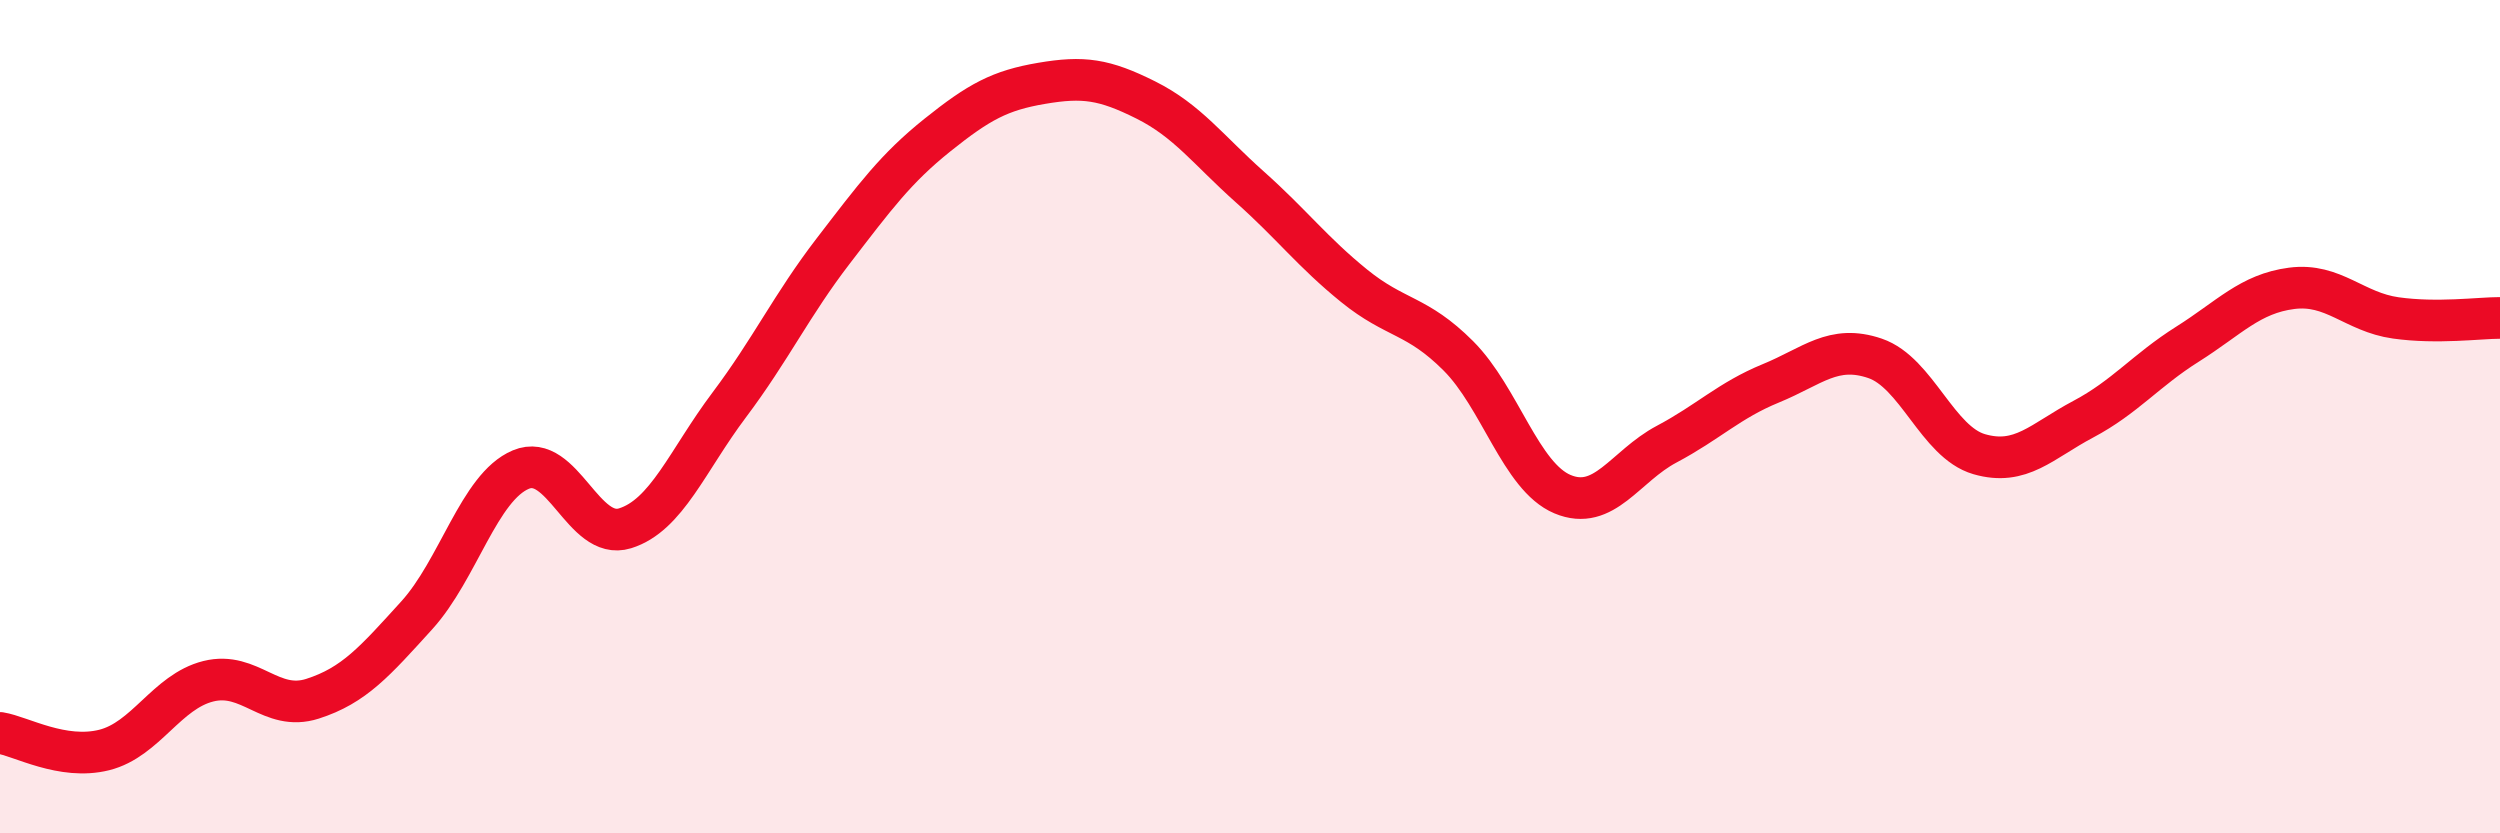 
    <svg width="60" height="20" viewBox="0 0 60 20" xmlns="http://www.w3.org/2000/svg">
      <path
        d="M 0,17.59 C 0.5,17.67 1.5,18.25 2.5,18 C 3.5,17.75 4,16.6 5,16.35 C 6,16.1 6.5,17.09 7.5,16.77 C 8.5,16.45 9,15.87 10,14.77 C 11,13.67 11.5,11.69 12.5,11.27 C 13.5,10.85 14,12.99 15,12.68 C 16,12.37 16.5,11.05 17.5,9.72 C 18.5,8.39 19,7.32 20,6.02 C 21,4.72 21.5,4.04 22.5,3.24 C 23.5,2.44 24,2.17 25,2 C 26,1.83 26.5,1.9 27.5,2.4 C 28.5,2.9 29,3.6 30,4.49 C 31,5.38 31.5,6.05 32.5,6.86 C 33.5,7.67 34,7.54 35,8.54 C 36,9.54 36.5,11.44 37.5,11.86 C 38.5,12.28 39,11.19 40,10.66 C 41,10.13 41.5,9.61 42.5,9.2 C 43.5,8.79 44,8.26 45,8.6 C 46,8.94 46.5,10.61 47.5,10.9 C 48.5,11.19 49,10.59 50,10.06 C 51,9.53 51.5,8.89 52.5,8.26 C 53.5,7.63 54,7.05 55,6.92 C 56,6.79 56.5,7.49 57.5,7.63 C 58.5,7.77 59.5,7.63 60,7.63L60 20L0 20Z"
        fill="#EB0A25"
        opacity="0.1"
        stroke-linecap="round"
        stroke-linejoin="round"
      />
      <path
        d="M 0,17.59 C 0.5,17.67 1.5,18.25 2.5,18 C 3.5,17.75 4,16.6 5,16.35 C 6,16.1 6.5,17.09 7.5,16.77 C 8.5,16.45 9,15.87 10,14.77 C 11,13.67 11.5,11.69 12.5,11.27 C 13.5,10.85 14,12.99 15,12.68 C 16,12.37 16.5,11.05 17.5,9.72 C 18.5,8.39 19,7.32 20,6.02 C 21,4.72 21.5,4.04 22.5,3.24 C 23.5,2.44 24,2.17 25,2 C 26,1.83 26.5,1.9 27.5,2.4 C 28.5,2.9 29,3.6 30,4.49 C 31,5.38 31.5,6.05 32.5,6.86 C 33.5,7.67 34,7.54 35,8.54 C 36,9.54 36.5,11.44 37.5,11.86 C 38.5,12.28 39,11.19 40,10.66 C 41,10.13 41.5,9.61 42.5,9.2 C 43.5,8.79 44,8.26 45,8.6 C 46,8.94 46.5,10.61 47.5,10.9 C 48.5,11.19 49,10.59 50,10.06 C 51,9.53 51.5,8.89 52.5,8.26 C 53.5,7.63 54,7.05 55,6.92 C 56,6.79 56.5,7.49 57.5,7.63 C 58.5,7.77 59.5,7.63 60,7.63"
        stroke="#EB0A25"
        stroke-width="1"
        fill="none"
        stroke-linecap="round"
        stroke-linejoin="round"
      />
    </svg>
  